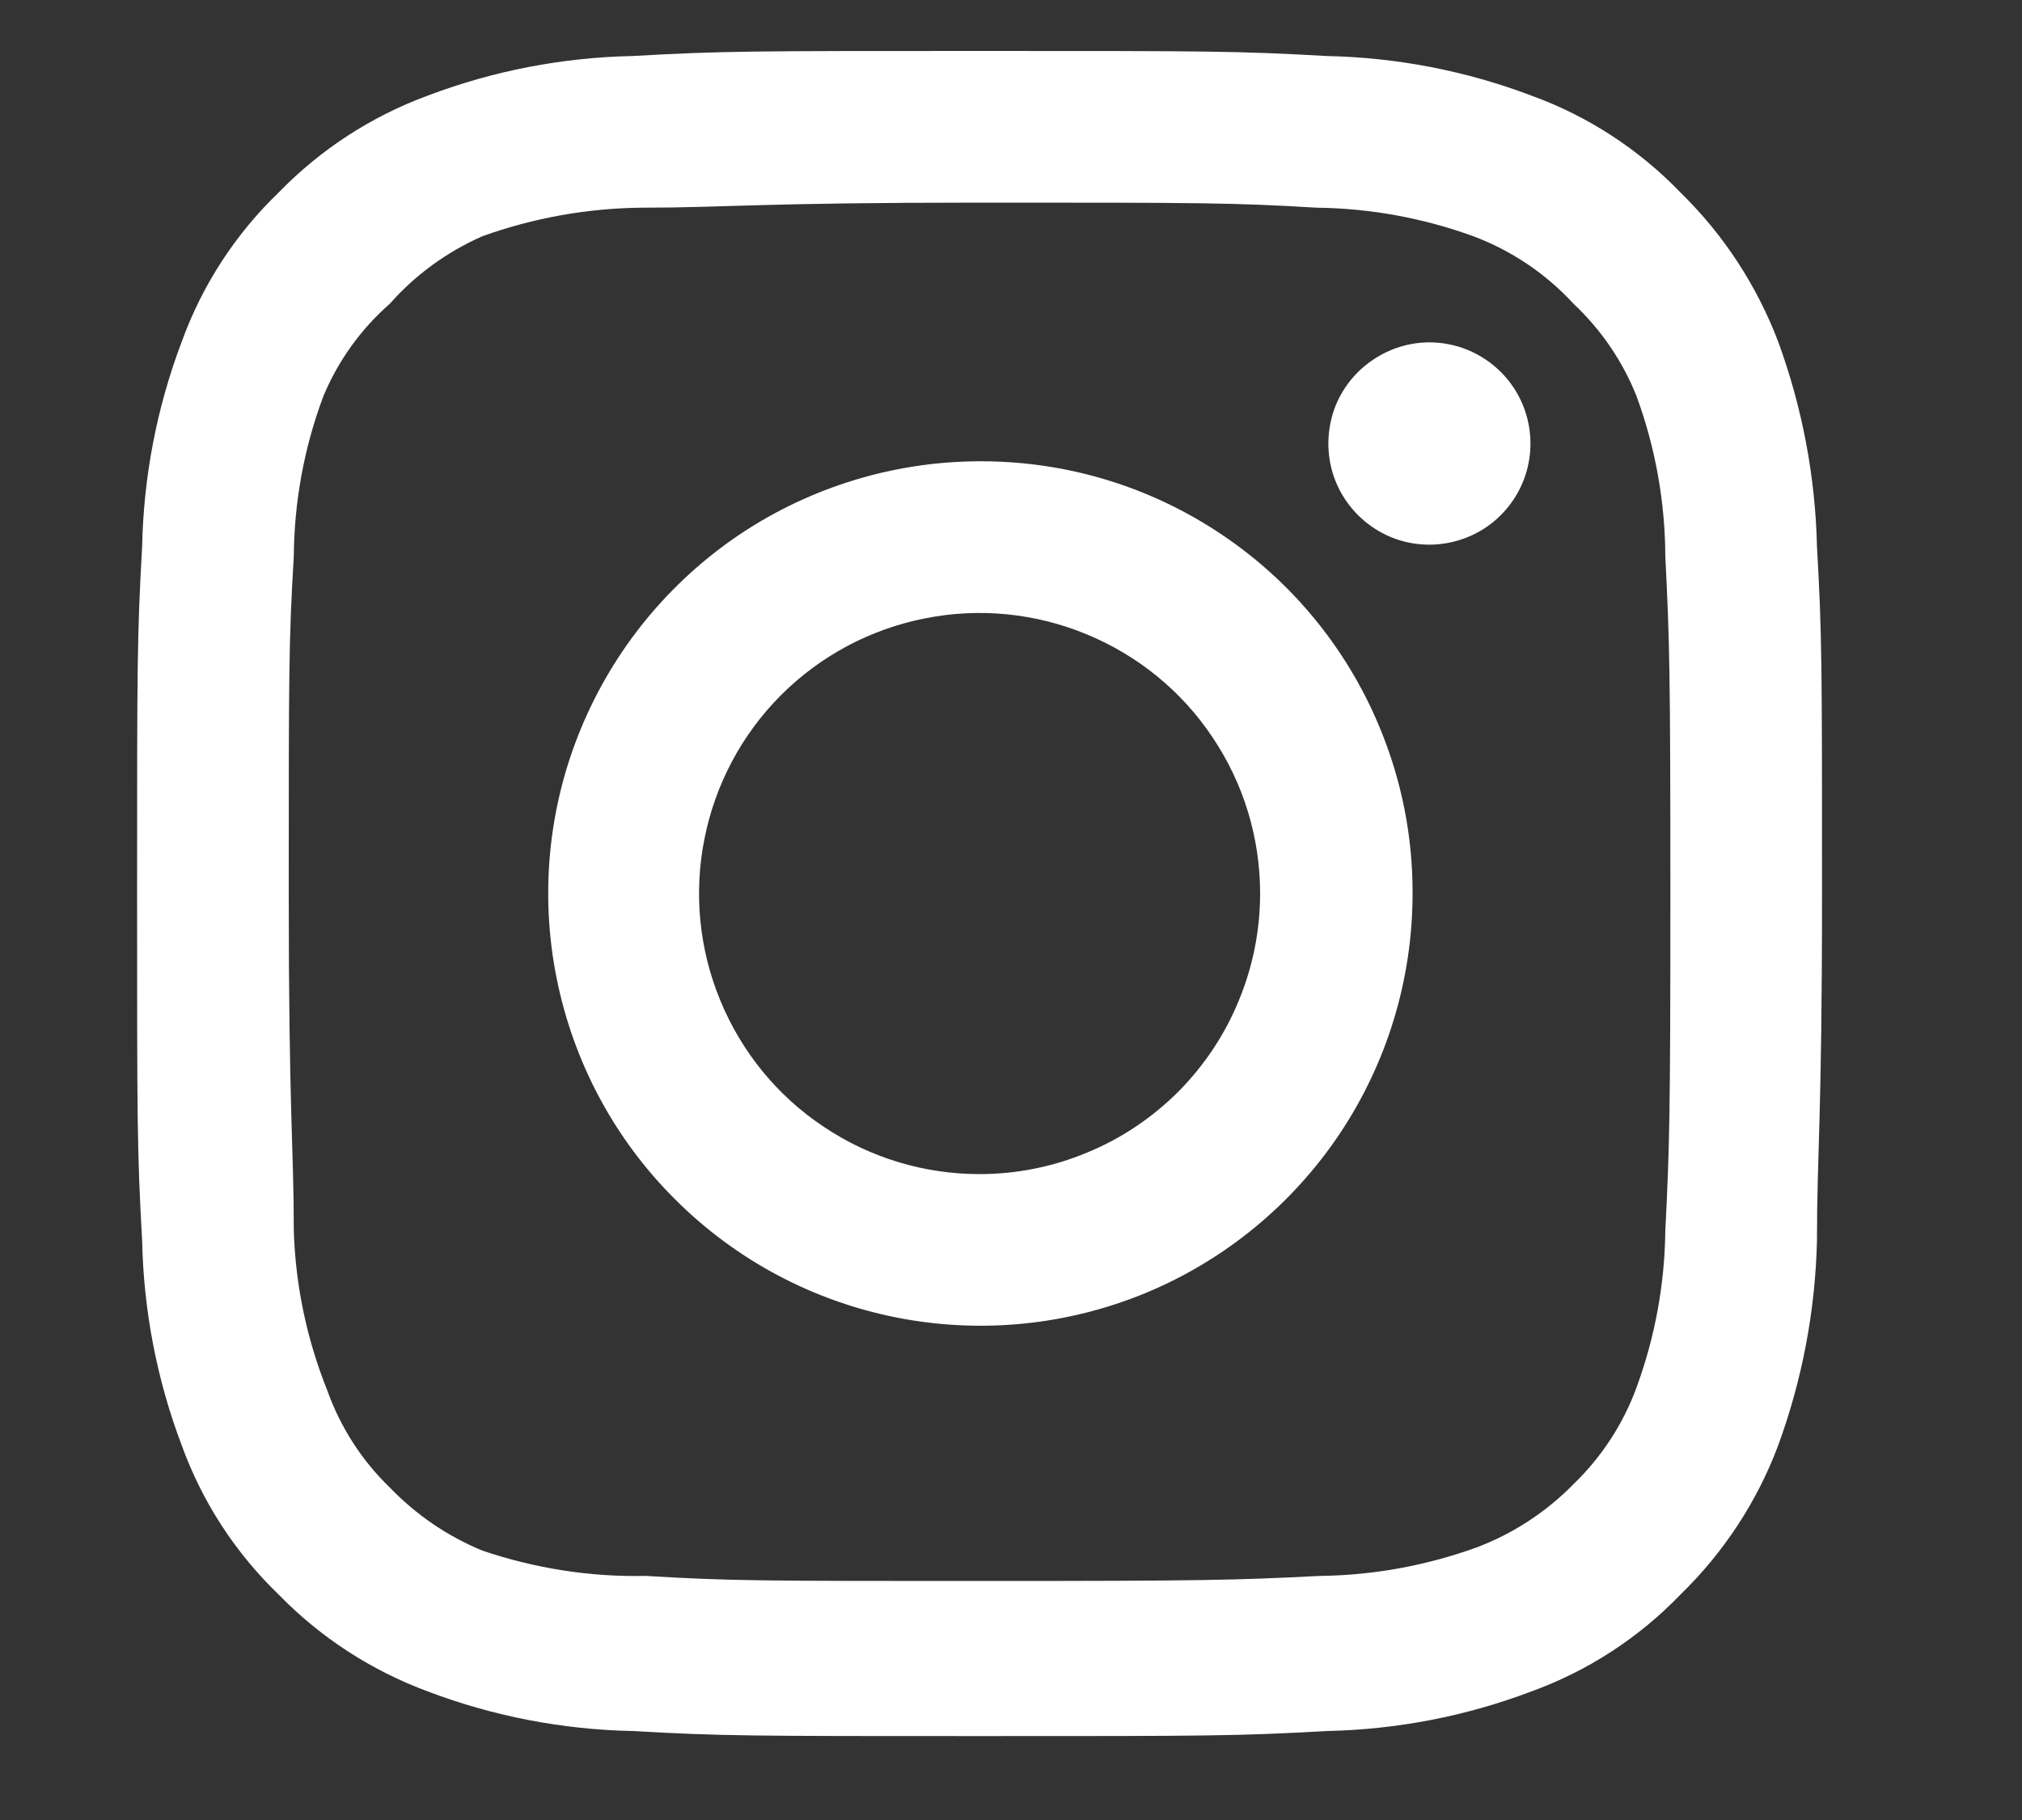 <svg width="10" height="9" viewBox="0 0 10 9" fill="none" xmlns="http://www.w3.org/2000/svg">
<rect x="0" y="0" width="10" height="9" fill="#333333" stroke="none"/>
<path d="M7.069 1.693C6.971 1.693 6.874 1.723 6.792 1.778C6.709 1.833 6.645 1.911 6.607 2.002C6.57 2.093 6.56 2.194 6.579 2.291C6.598 2.388 6.646 2.477 6.716 2.547C6.786 2.617 6.875 2.665 6.972 2.684C7.069 2.703 7.169 2.693 7.261 2.655C7.352 2.618 7.43 2.553 7.485 2.471C7.54 2.389 7.569 2.292 7.569 2.193C7.569 2.061 7.517 1.934 7.423 1.84C7.329 1.746 7.202 1.693 7.069 1.693ZM8.986 2.702C8.978 2.356 8.913 2.014 8.794 1.689C8.688 1.411 8.524 1.16 8.311 0.952C8.105 0.738 7.853 0.574 7.574 0.473C7.25 0.35 6.907 0.284 6.561 0.277C6.119 0.252 5.978 0.252 4.844 0.252C3.711 0.252 3.569 0.252 3.128 0.277C2.782 0.284 2.439 0.35 2.115 0.473C1.837 0.575 1.585 0.739 1.378 0.952C1.164 1.158 1 1.41 0.899 1.689C0.776 2.013 0.71 2.356 0.703 2.702C0.678 3.143 0.678 3.285 0.678 4.418C0.678 5.552 0.678 5.693 0.703 6.135C0.71 6.481 0.776 6.824 0.899 7.148C1 7.427 1.164 7.679 1.378 7.885C1.585 8.098 1.837 8.261 2.115 8.364C2.439 8.487 2.782 8.553 3.128 8.56C3.569 8.585 3.711 8.585 4.844 8.585C5.978 8.585 6.119 8.585 6.561 8.56C6.907 8.553 7.25 8.487 7.574 8.364C7.853 8.263 8.105 8.099 8.311 7.885C8.524 7.678 8.69 7.426 8.794 7.148C8.913 6.823 8.978 6.481 8.986 6.135C8.986 5.693 9.011 5.552 9.011 4.418C9.011 3.285 9.011 3.143 8.986 2.702ZM8.236 6.085C8.233 6.35 8.185 6.612 8.094 6.86C8.028 7.041 7.921 7.205 7.782 7.339C7.647 7.477 7.483 7.584 7.303 7.652C7.054 7.742 6.792 7.79 6.528 7.793C6.111 7.814 5.957 7.818 4.861 7.818C3.765 7.818 3.611 7.818 3.194 7.793C2.92 7.799 2.646 7.756 2.386 7.668C2.213 7.597 2.057 7.49 1.928 7.356C1.789 7.222 1.684 7.058 1.619 6.877C1.518 6.625 1.461 6.357 1.453 6.085C1.453 5.668 1.428 5.514 1.428 4.418C1.428 3.323 1.428 3.168 1.453 2.752C1.455 2.481 1.504 2.213 1.599 1.96C1.672 1.784 1.785 1.627 1.928 1.502C2.054 1.359 2.211 1.245 2.386 1.168C2.64 1.077 2.908 1.029 3.178 1.027C3.594 1.027 3.749 1.002 4.844 1.002C5.94 1.002 6.094 1.002 6.511 1.027C6.776 1.03 7.038 1.078 7.286 1.168C7.475 1.239 7.645 1.353 7.782 1.502C7.918 1.63 8.025 1.786 8.094 1.96C8.187 2.214 8.235 2.482 8.236 2.752C8.257 3.168 8.261 3.323 8.261 4.418C8.261 5.514 8.257 5.668 8.236 6.085ZM4.844 2.281C4.422 2.282 4.009 2.408 3.658 2.643C3.307 2.879 3.034 3.213 2.873 3.603C2.711 3.994 2.67 4.424 2.753 4.838C2.836 5.252 3.039 5.633 3.339 5.931C3.638 6.23 4.019 6.433 4.433 6.515C4.848 6.597 5.277 6.555 5.668 6.393C6.058 6.231 6.391 5.957 6.626 5.606C6.861 5.254 6.986 4.841 6.986 4.418C6.987 4.137 6.932 3.859 6.824 3.599C6.717 3.339 6.559 3.103 6.36 2.904C6.161 2.706 5.924 2.548 5.664 2.441C5.404 2.334 5.126 2.28 4.844 2.281ZM4.844 5.806C4.57 5.806 4.302 5.725 4.074 5.572C3.845 5.42 3.668 5.203 3.563 4.949C3.458 4.696 3.43 4.417 3.484 4.148C3.537 3.879 3.669 3.631 3.863 3.437C4.057 3.243 4.305 3.111 4.574 3.058C4.843 3.004 5.122 3.032 5.375 3.137C5.629 3.242 5.846 3.419 5.998 3.648C6.151 3.876 6.232 4.144 6.232 4.418C6.232 4.601 6.196 4.781 6.126 4.949C6.057 5.118 5.954 5.271 5.826 5.4C5.697 5.528 5.544 5.631 5.375 5.7C5.207 5.77 5.027 5.806 4.844 5.806Z" fill="white"/>
</svg>

